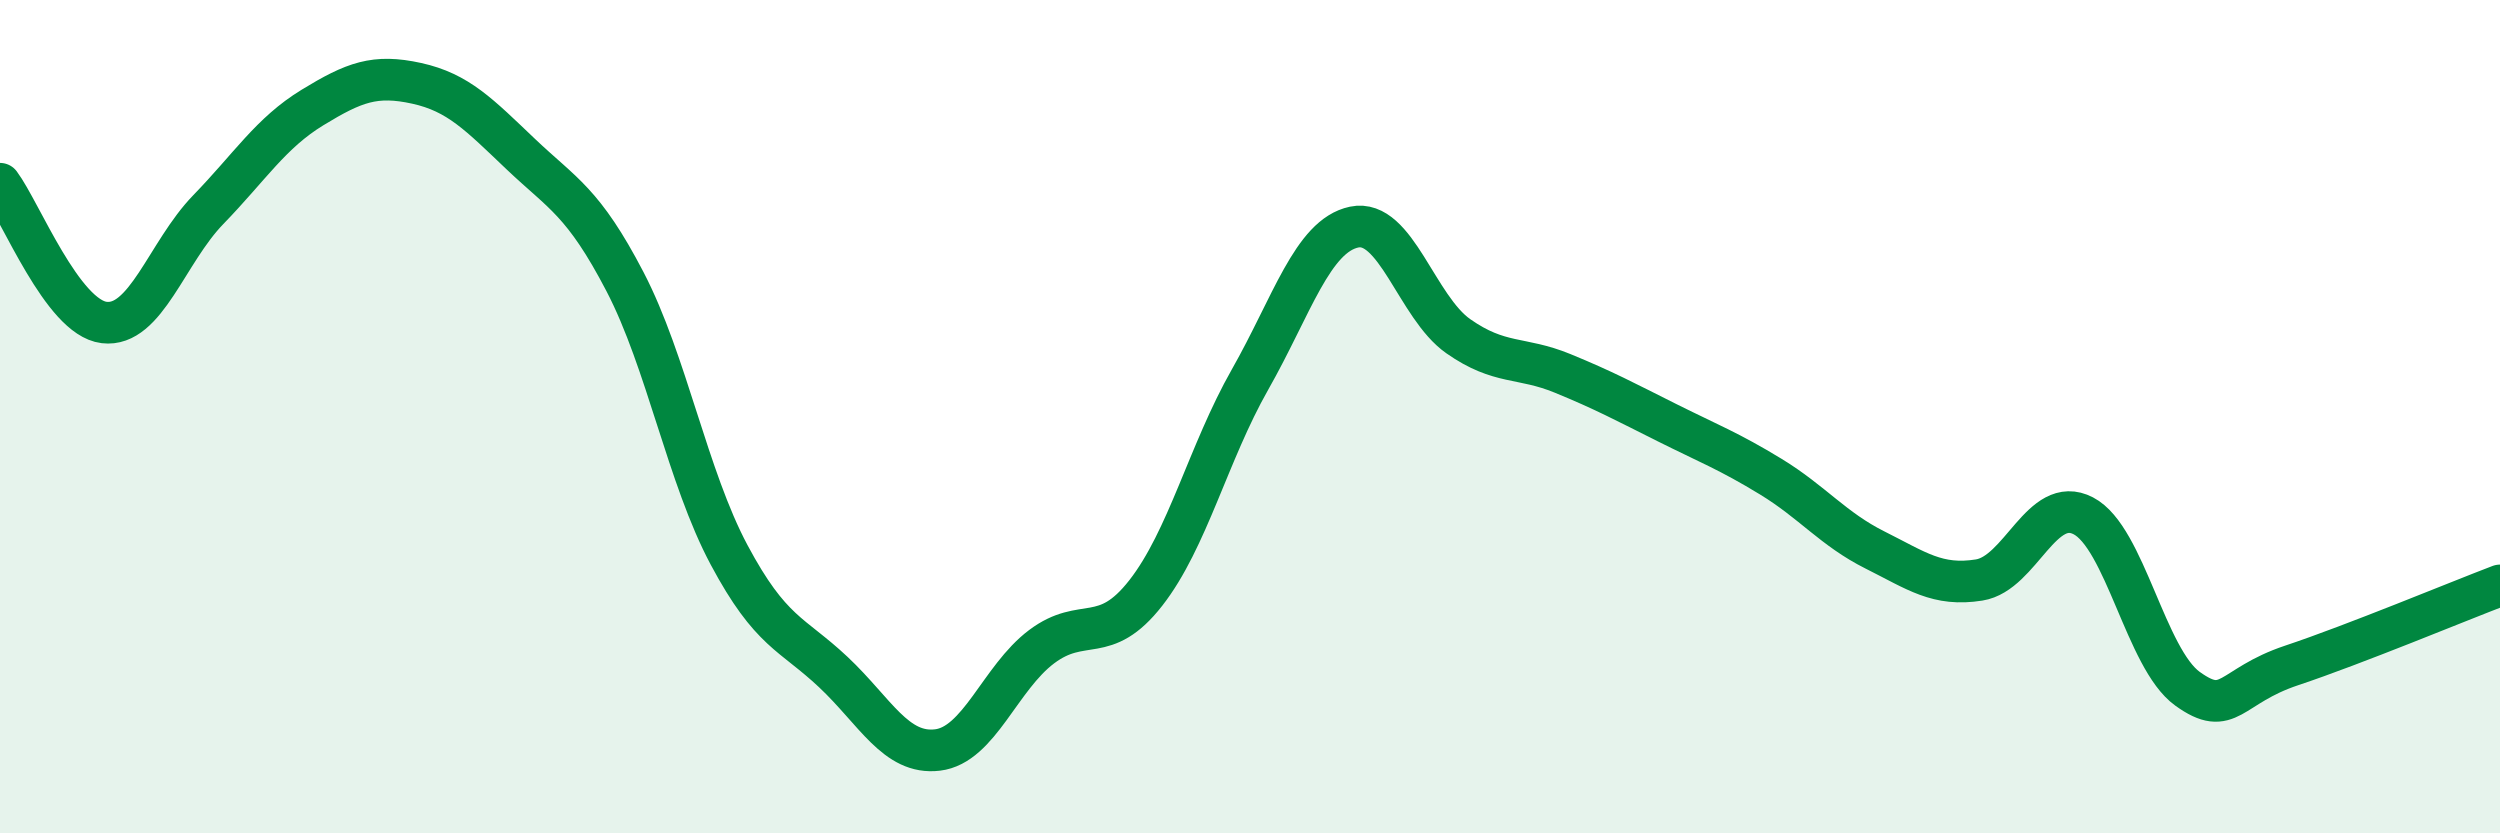 
    <svg width="60" height="20" viewBox="0 0 60 20" xmlns="http://www.w3.org/2000/svg">
      <path
        d="M 0,4.41 C 0.5,5.08 1.5,7.62 2.5,7.74 C 3.5,7.86 4,6.06 5,5.03 C 6,4 6.5,3.19 7.5,2.58 C 8.5,1.97 9,1.78 10,2 C 11,2.22 11.5,2.75 12.5,3.7 C 13.5,4.65 14,4.84 15,6.76 C 16,8.68 16.5,11.45 17.5,13.32 C 18.5,15.19 19,15.19 20,16.13 C 21,17.07 21.5,18.12 22.5,18 C 23.5,17.88 24,16.27 25,15.52 C 26,14.77 26.5,15.51 27.5,14.23 C 28.5,12.95 29,10.87 30,9.11 C 31,7.35 31.5,5.66 32.5,5.45 C 33.5,5.24 34,7.37 35,8.07 C 36,8.77 36.5,8.55 37.5,8.96 C 38.5,9.37 39,9.64 40,10.14 C 41,10.64 41.5,10.83 42.5,11.44 C 43.5,12.05 44,12.7 45,13.2 C 46,13.7 46.5,14.08 47.5,13.92 C 48.5,13.76 49,11.86 50,12.38 C 51,12.9 51.5,15.81 52.5,16.53 C 53.5,17.25 53.5,16.47 55,15.97 C 56.5,15.47 59,14.43 60,14.05L60 20L0 20Z"
        fill="#008740"
        opacity="0.1"
        stroke-linecap="round"
        stroke-linejoin="round"
      />
      <path
        d="M 0,4.41 C 0.5,5.08 1.5,7.62 2.5,7.74 C 3.5,7.86 4,6.06 5,5.03 C 6,4 6.5,3.19 7.5,2.58 C 8.5,1.97 9,1.78 10,2 C 11,2.22 11.5,2.75 12.5,3.7 C 13.5,4.65 14,4.84 15,6.76 C 16,8.68 16.5,11.45 17.5,13.32 C 18.5,15.19 19,15.19 20,16.13 C 21,17.07 21.5,18.12 22.5,18 C 23.5,17.88 24,16.27 25,15.52 C 26,14.77 26.5,15.51 27.5,14.23 C 28.5,12.95 29,10.87 30,9.11 C 31,7.35 31.5,5.66 32.5,5.45 C 33.5,5.24 34,7.37 35,8.07 C 36,8.77 36.5,8.55 37.5,8.96 C 38.5,9.37 39,9.64 40,10.14 C 41,10.64 41.5,10.83 42.5,11.44 C 43.5,12.05 44,12.7 45,13.2 C 46,13.7 46.5,14.08 47.5,13.92 C 48.5,13.76 49,11.86 50,12.38 C 51,12.9 51.5,15.81 52.5,16.53 C 53.5,17.25 53.5,16.47 55,15.97 C 56.5,15.47 59,14.43 60,14.05"
        stroke="#008740"
        stroke-width="1"
        fill="none"
        stroke-linecap="round"
        stroke-linejoin="round"
      />
    </svg>
  